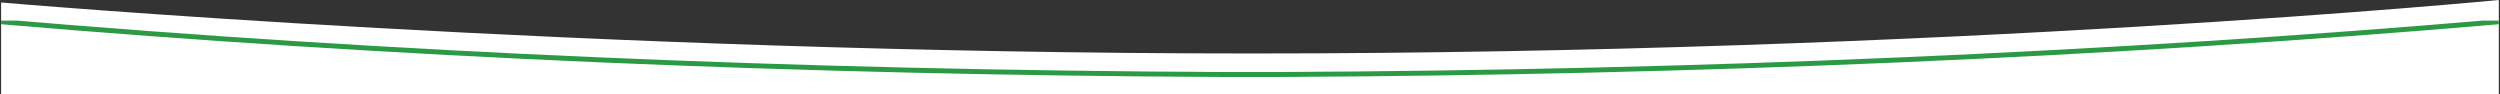 <svg id="Laag_1" data-name="Laag 1" xmlns="http://www.w3.org/2000/svg" preserveAspectRatio="none" xmlns:xlink="http://www.w3.org/1999/xlink" viewBox="0 0 1008.33 38">
  <rect x="0" y="0" width="1008.33" height="38" fill="#333333" stroke="none"/>
  <defs>
    <style>
      .cls-1, .cls-4 {
        fill: none;
      }

      .cls-2 {
        fill: #fff;
      }

      .cls-3 {
        clip-path: url(#clip-path);
      }

      .cls-4 {
        stroke: #2b9a45;
        stroke-linecap: round;
        stroke-width: 2px;
      }
    </style>
    <clipPath id="clip-path" transform="translate(0.45)">
      <rect class="cls-1" y="8.3" width="1007.4" height="26.55"/>
    </clipPath>
  </defs>
  <path class="cls-2" d="M0,1V38H1007.4V0S785.2,21.57,504.33,21.57C236.15,21.57,0,1,0,1Z" transform="translate(0.45)"/>
  <g class="cls-3">
    <g id="Group_57" data-name="Group 57">
      <g id="Group_54" data-name="Group 54">
        <path id="Path_250" data-name="Path 250" class="cls-4" d="M.55,8.82C156.61,22.14,322.2,29.27,492.71,30.05" transform="translate(0.45)"/>
      </g>
      <g id="Group_56" data-name="Group 56">
        <path id="Path_252" data-name="Path 252" class="cls-4" d="M1006.88,8.82C850.8,22.14,685.2,29.27,514.7,30.05h-22" transform="translate(0.45)"/>
      </g>
    </g>
  </g>
</svg>
